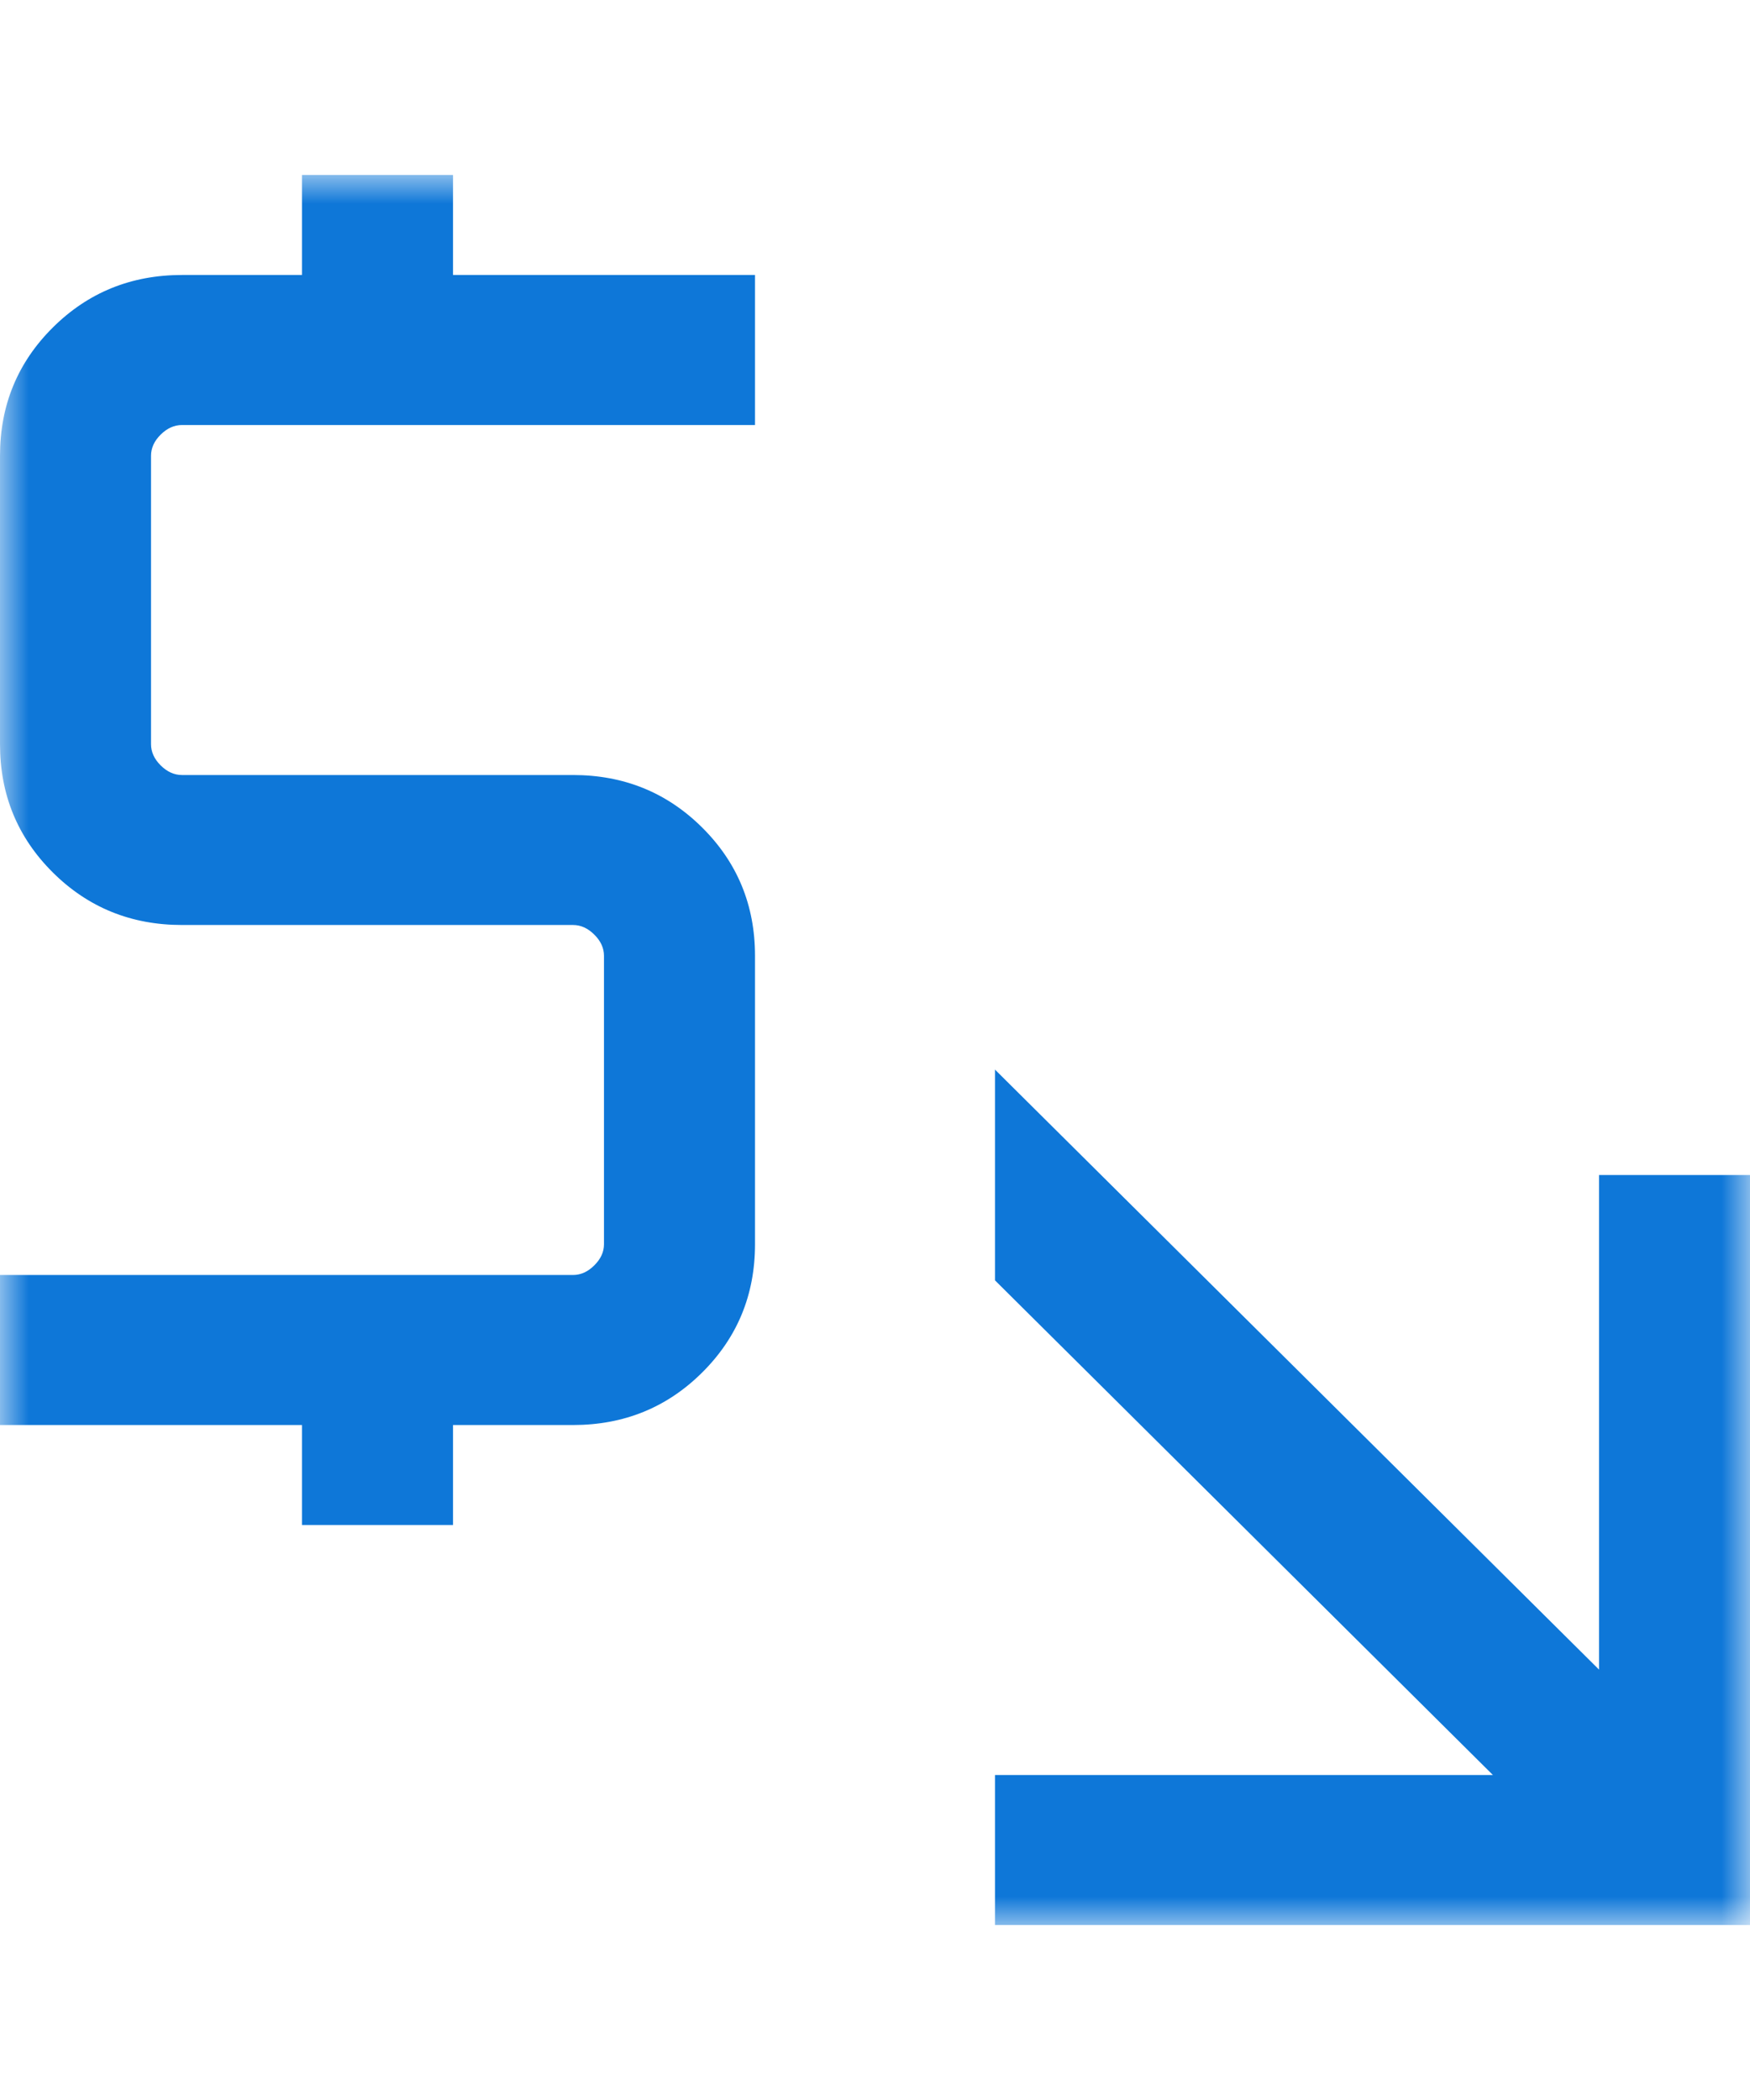 <svg width="30" height="36" viewBox="0 0 30 36" fill="none" xmlns="http://www.w3.org/2000/svg">
<mask id="mask0_7929_2579" style="mask-type:alpha" maskUnits="userSpaceOnUse" x="0" y="3" width="30" height="30">
<rect y="3" width="30" height="30" fill="#D9D9D9"/>
</mask>
<g mask="url(#mask0_7929_2579)">
<path d="M17.057 33V30.429H25.593L17.057 21.949V18.336L27.412 28.622V20.143H30V33H17.057ZM5.177 26.143V24.429H0V21.857H9.823C9.956 21.857 10.078 21.802 10.188 21.692C10.299 21.582 10.354 21.462 10.354 21.33V16.385C10.354 16.253 10.299 16.132 10.188 16.022C10.078 15.912 9.956 15.857 9.823 15.857H3.12C2.248 15.857 1.51 15.557 0.906 14.957C0.302 14.357 0 13.624 0 12.758V7.813C0 6.947 0.302 6.214 0.906 5.614C1.51 5.014 2.248 4.714 3.12 4.714H5.177V3H7.766V4.714H12.943V7.286H3.12C2.987 7.286 2.865 7.341 2.754 7.451C2.644 7.56 2.589 7.681 2.589 7.813V12.758C2.589 12.89 2.644 13.011 2.754 13.121C2.865 13.231 2.987 13.286 3.12 13.286H9.823C10.695 13.286 11.433 13.586 12.037 14.186C12.641 14.786 12.943 15.519 12.943 16.385V21.33C12.943 22.196 12.641 22.929 12.037 23.529C11.433 24.129 10.695 24.429 9.823 24.429H7.766V26.143H5.177Z" fill="#0E77D8"/>
</g>
</svg>
